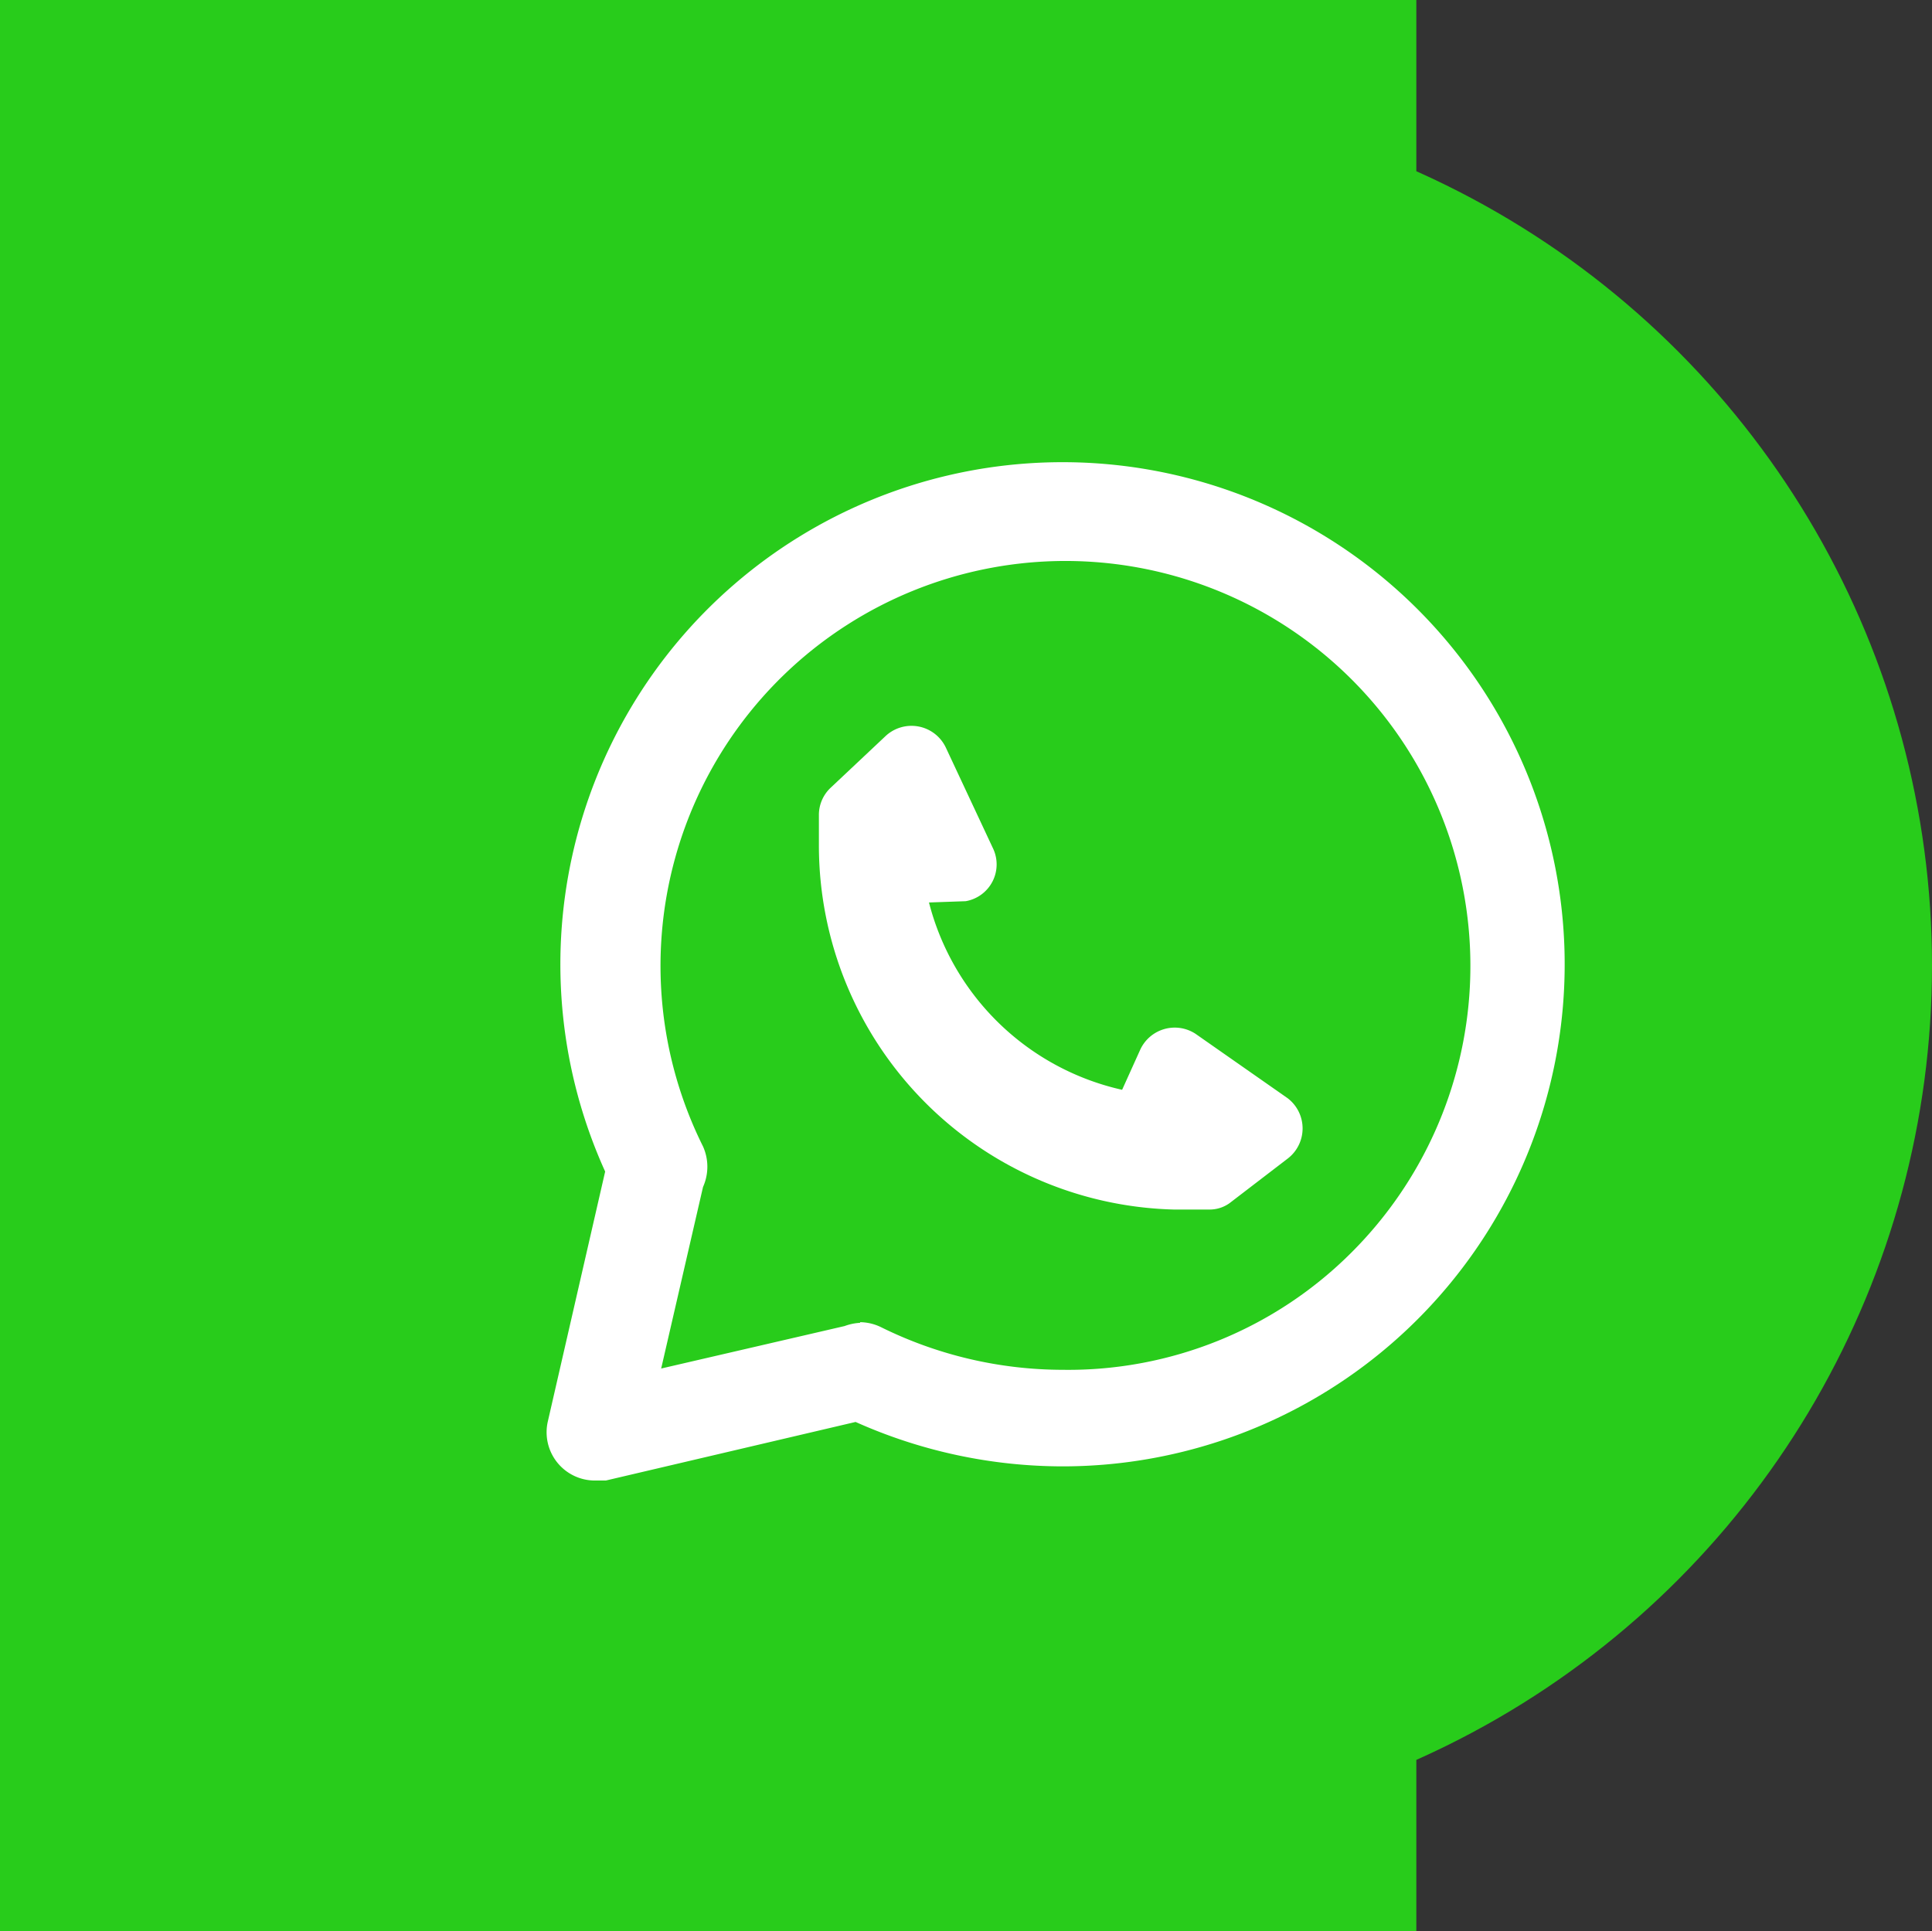 <svg xmlns="http://www.w3.org/2000/svg" viewBox="0 0 30.01 30"><rect x="0" y="0" width="30.01" height="30" fill="#333333" stroke="none"/><defs><style>.cls-1{fill:#28cc1b;}.cls-2{fill:#fff;}</style></defs><title>icon-contact-button-whatsapp</title><g id="Слой_2" data-name="Слой 2"><g id="Layer_1" data-name="Layer 1"><rect class="cls-1" width="22" height="30"/><circle class="cls-1" cx="16.5" cy="15" r="13.51"/><path class="cls-2" d="M20,17.06l-1.43-1a.59.59,0,0,0-.86.25l-.28.62a4,4,0,0,1-3-2.91L15,14a.58.58,0,0,0,.42-.83l-.73-1.56a.59.59,0,0,0-.94-.17l-.85.8a.58.58,0,0,0-.18.43v.46a5.66,5.66,0,0,0,5.51,5.66h.55a.53.53,0,0,0,.32-.1L20,18A.59.59,0,0,0,20,17.06Z"/><path class="cls-2" d="M9.24,23a.75.75,0,0,1-.73-.92l.89-3.88a7.8,7.8,0,1,1,7.11,4.58h0a7.89,7.89,0,0,1-3.22-.69L9.41,23Zm4.12-2.46a.76.76,0,0,1,.33.08,6.38,6.38,0,0,0,2.82.66h0A6.22,6.22,0,0,0,21,19.45a6.29,6.29,0,1,0-10.08-1.64.77.77,0,0,1,0,.63l-.65,2.82,2.85-.66A.81.81,0,0,1,13.36,20.55Z"/></g></g></svg>
